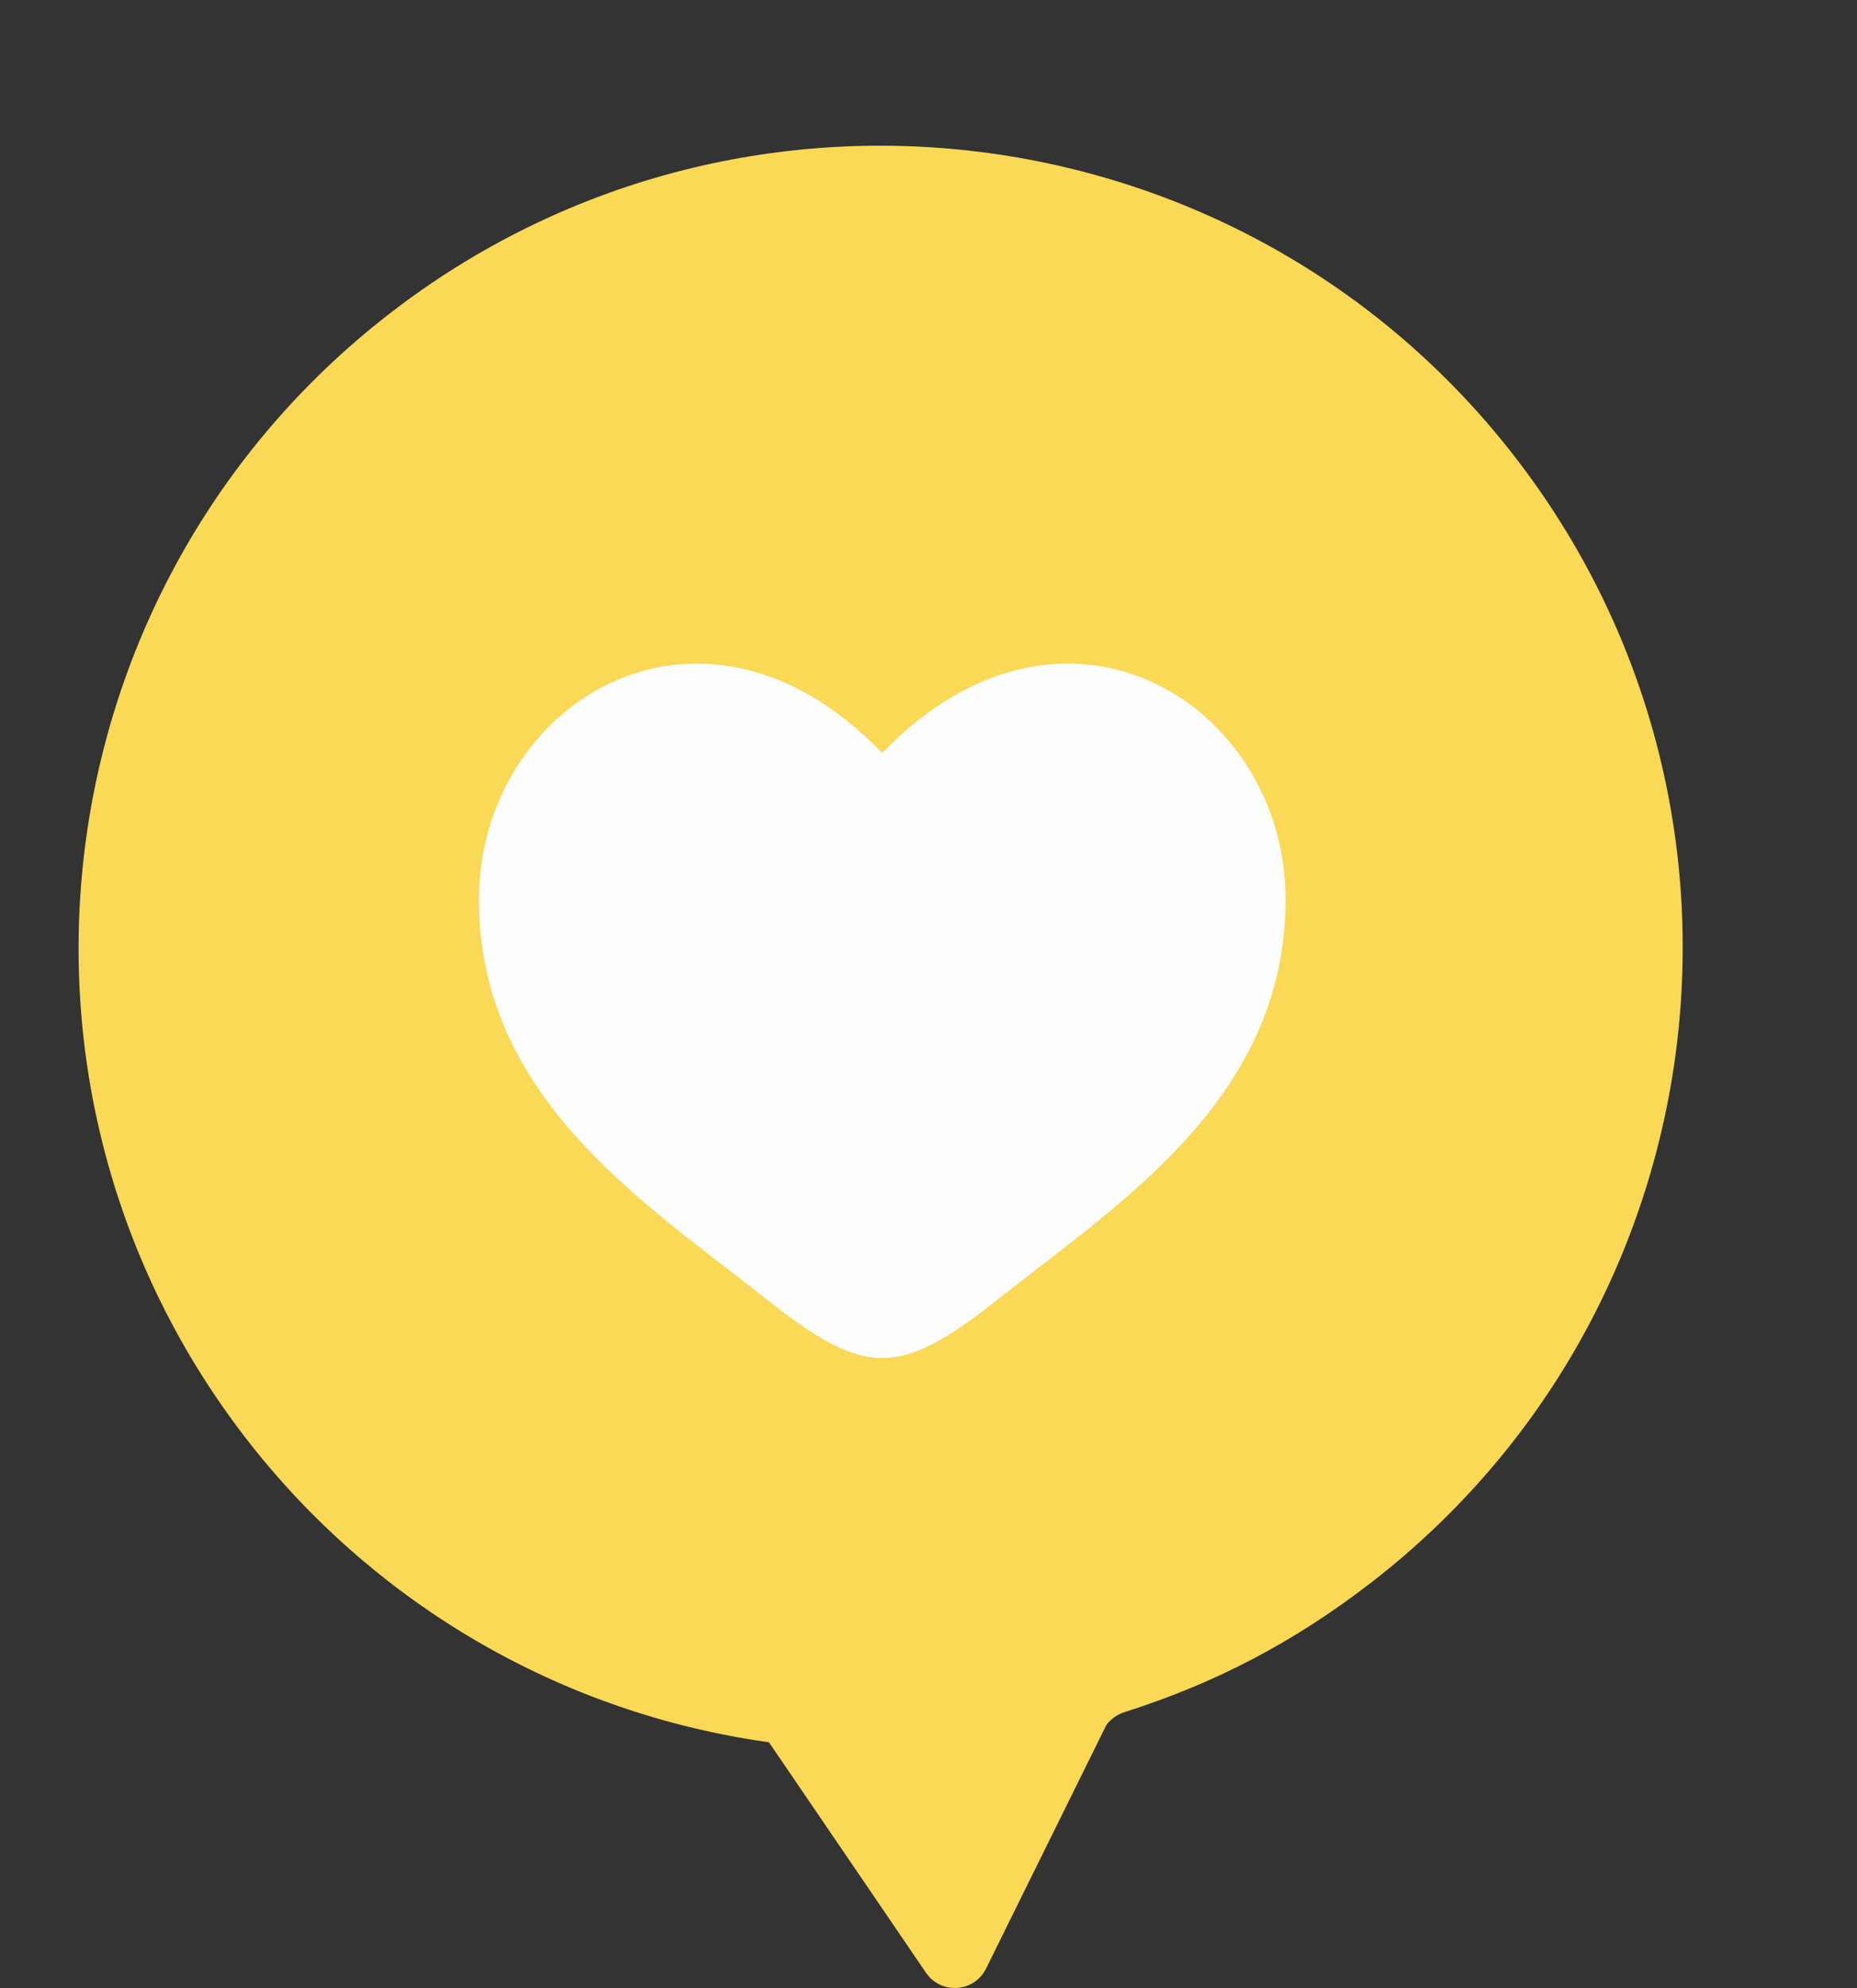 <?xml version="1.0" encoding="UTF-8"?> <svg xmlns="http://www.w3.org/2000/svg" width="213" height="228" viewBox="0 0 213 228" fill="none"><rect x="0" y="0" width="213" height="228" fill="#333333" stroke="none"/><g clip-path="url(#clip0_702_413)"><path fill-rule="evenodd" clip-rule="evenodd" d="M92.57 202.66C91.326 201.608 90.38 200.107 88.765 199.891C63.96 196.572 42.632 183.546 28.325 165.108C-2.815 124.975 4.479 67.164 44.612 36.023C84.744 4.883 142.556 12.177 173.696 52.309C204.836 92.442 197.542 150.254 157.41 181.394C148.436 188.357 139.3 193.086 128.975 196.358C127.845 196.716 126.925 197.563 126.387 198.619C122.805 205.641 120.747 200.636 118.501 197.119C116.48 193.956 109.164 192.625 107.748 189.148C98.231 165.789 95.989 205.55 92.57 202.66Z" fill="#F9D956"></path><path d="M106.211 226.246C107.935 228.776 111.746 228.51 113.102 225.765L140.832 169.631C142.2 166.862 140.048 163.654 136.968 163.869L73.98 168.265C70.899 168.48 69.214 171.956 70.953 174.507L106.211 226.246Z" fill="#F9D956"></path><path d="M54.93 103.178C54.93 125.676 73.526 137.665 87.138 148.396C91.941 152.182 96.568 155.748 101.194 155.748C105.821 155.748 110.447 152.182 115.251 148.396C128.863 137.665 147.458 125.676 147.458 103.178C147.458 80.68 122.012 64.725 101.194 86.355C80.376 64.725 54.93 80.68 54.93 103.178Z" fill="#FDFDFD"></path></g><defs><clipPath id="clip0_702_413"><rect width="213" height="228" fill="white"></rect></clipPath></defs></svg> 